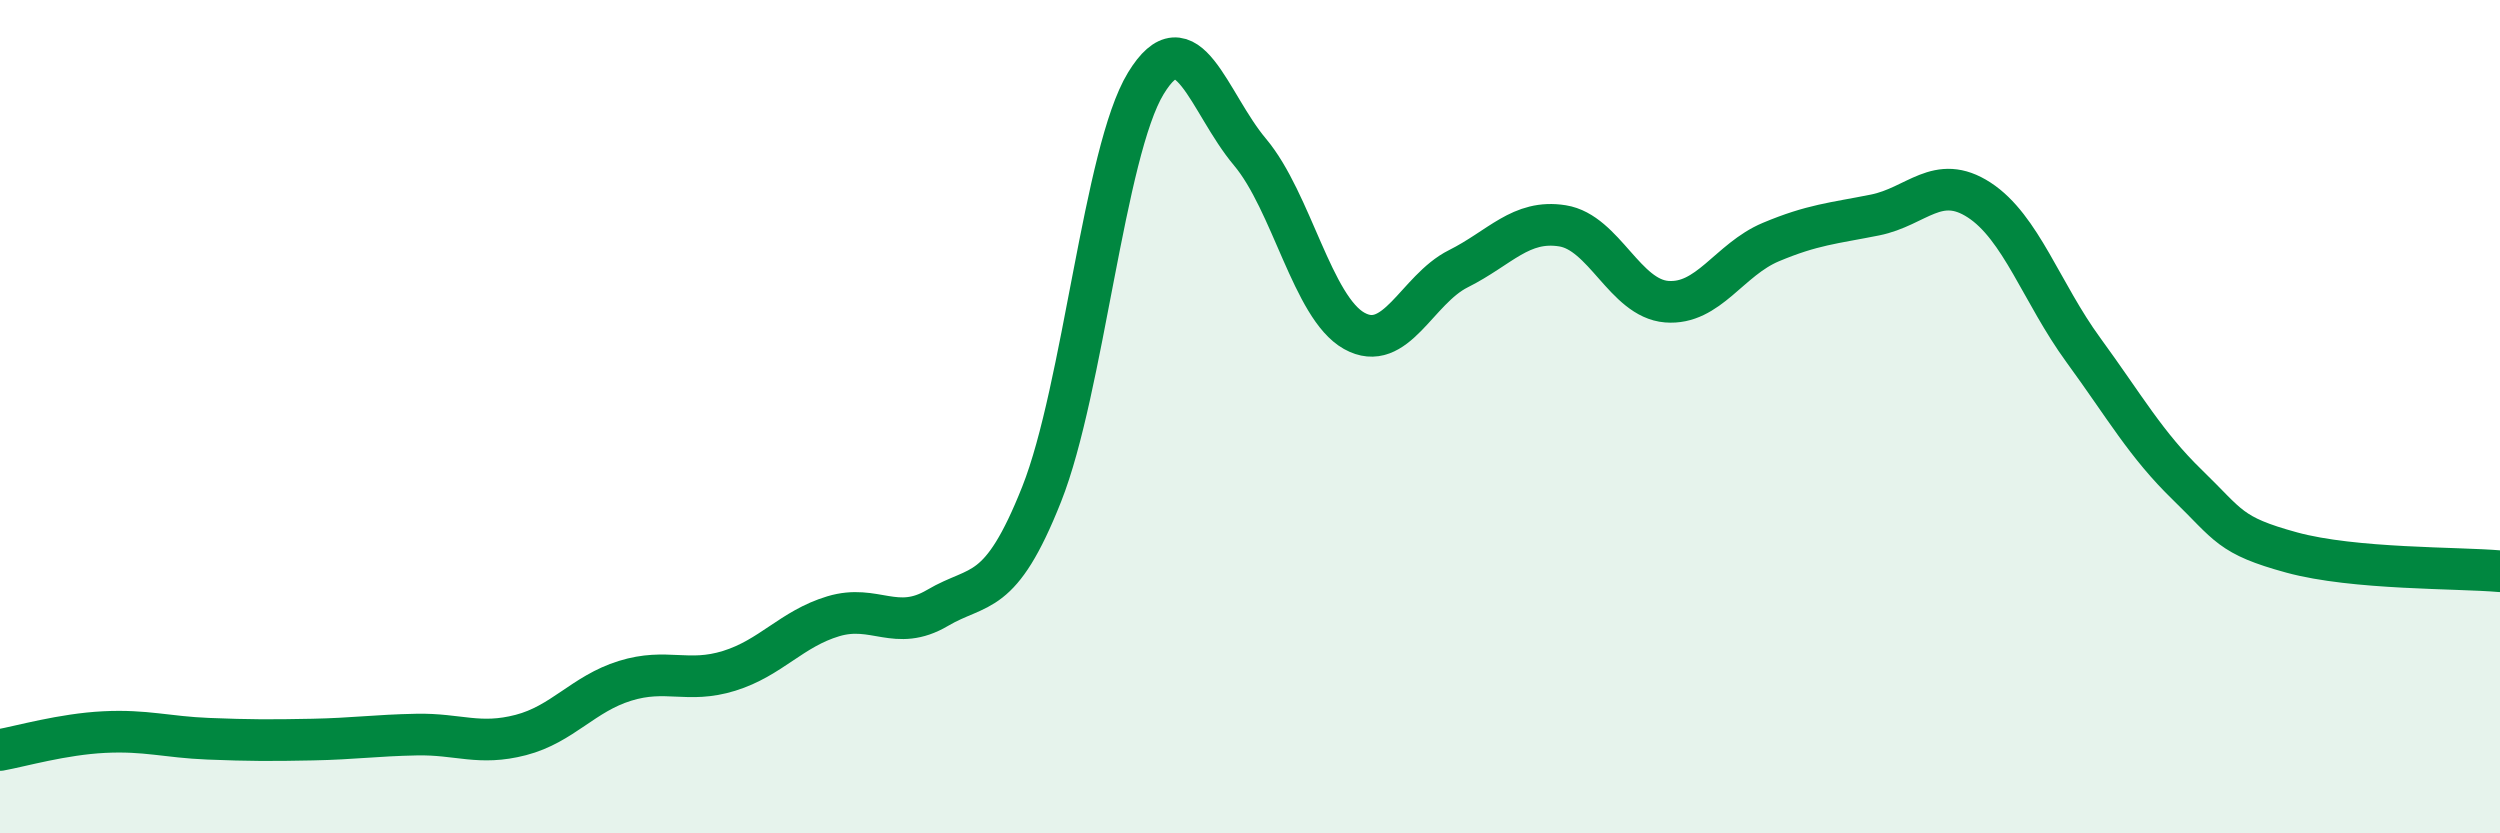 
    <svg width="60" height="20" viewBox="0 0 60 20" xmlns="http://www.w3.org/2000/svg">
      <path
        d="M 0,18 C 0.5,17.91 1.5,17.62 2.5,17.57 C 3.5,17.52 4,17.69 5,17.73 C 6,17.77 6.5,17.77 7.5,17.75 C 8.5,17.73 9,17.65 10,17.63 C 11,17.61 11.5,17.9 12.5,17.64 C 13.5,17.38 14,16.65 15,16.34 C 16,16.03 16.5,16.41 17.5,16.1 C 18.5,15.79 19,15.09 20,14.79 C 21,14.49 21.5,15.18 22.5,14.59 C 23.5,14 24,14.38 25,11.86 C 26,9.34 26.5,3.64 27.5,2 C 28.5,0.36 29,2.46 30,3.65 C 31,4.84 31.5,7.38 32.5,7.94 C 33.5,8.5 34,6.95 35,6.45 C 36,5.95 36.5,5.26 37.5,5.42 C 38.5,5.58 39,7.16 40,7.24 C 41,7.32 41.5,6.23 42.5,5.81 C 43.5,5.39 44,5.36 45,5.16 C 46,4.96 46.5,4.15 47.5,4.8 C 48.5,5.45 49,7.03 50,8.4 C 51,9.77 51.5,10.67 52.5,11.64 C 53.5,12.61 53.5,12.85 55,13.26 C 56.5,13.67 59,13.62 60,13.71L60 20L0 20Z"
        fill="#008740"
        opacity="0.1"
        stroke-linecap="round"
        stroke-linejoin="round"
      />
      <path
        d="M 0,18 C 0.5,17.91 1.5,17.62 2.5,17.57 C 3.5,17.52 4,17.69 5,17.73 C 6,17.77 6.5,17.77 7.5,17.75 C 8.5,17.73 9,17.65 10,17.63 C 11,17.61 11.5,17.9 12.5,17.64 C 13.5,17.38 14,16.65 15,16.34 C 16,16.03 16.5,16.41 17.5,16.1 C 18.5,15.79 19,15.09 20,14.79 C 21,14.49 21.5,15.18 22.5,14.59 C 23.5,14 24,14.38 25,11.86 C 26,9.34 26.5,3.64 27.5,2 C 28.5,0.36 29,2.46 30,3.65 C 31,4.84 31.5,7.38 32.5,7.94 C 33.5,8.5 34,6.95 35,6.45 C 36,5.95 36.5,5.26 37.5,5.42 C 38.5,5.58 39,7.16 40,7.24 C 41,7.32 41.5,6.23 42.5,5.81 C 43.5,5.39 44,5.36 45,5.16 C 46,4.96 46.5,4.15 47.5,4.8 C 48.5,5.45 49,7.03 50,8.4 C 51,9.77 51.5,10.67 52.5,11.64 C 53.5,12.61 53.5,12.85 55,13.26 C 56.5,13.67 59,13.62 60,13.71"
        stroke="#008740"
        stroke-width="1"
        fill="none"
        stroke-linecap="round"
        stroke-linejoin="round"
      />
    </svg>
  